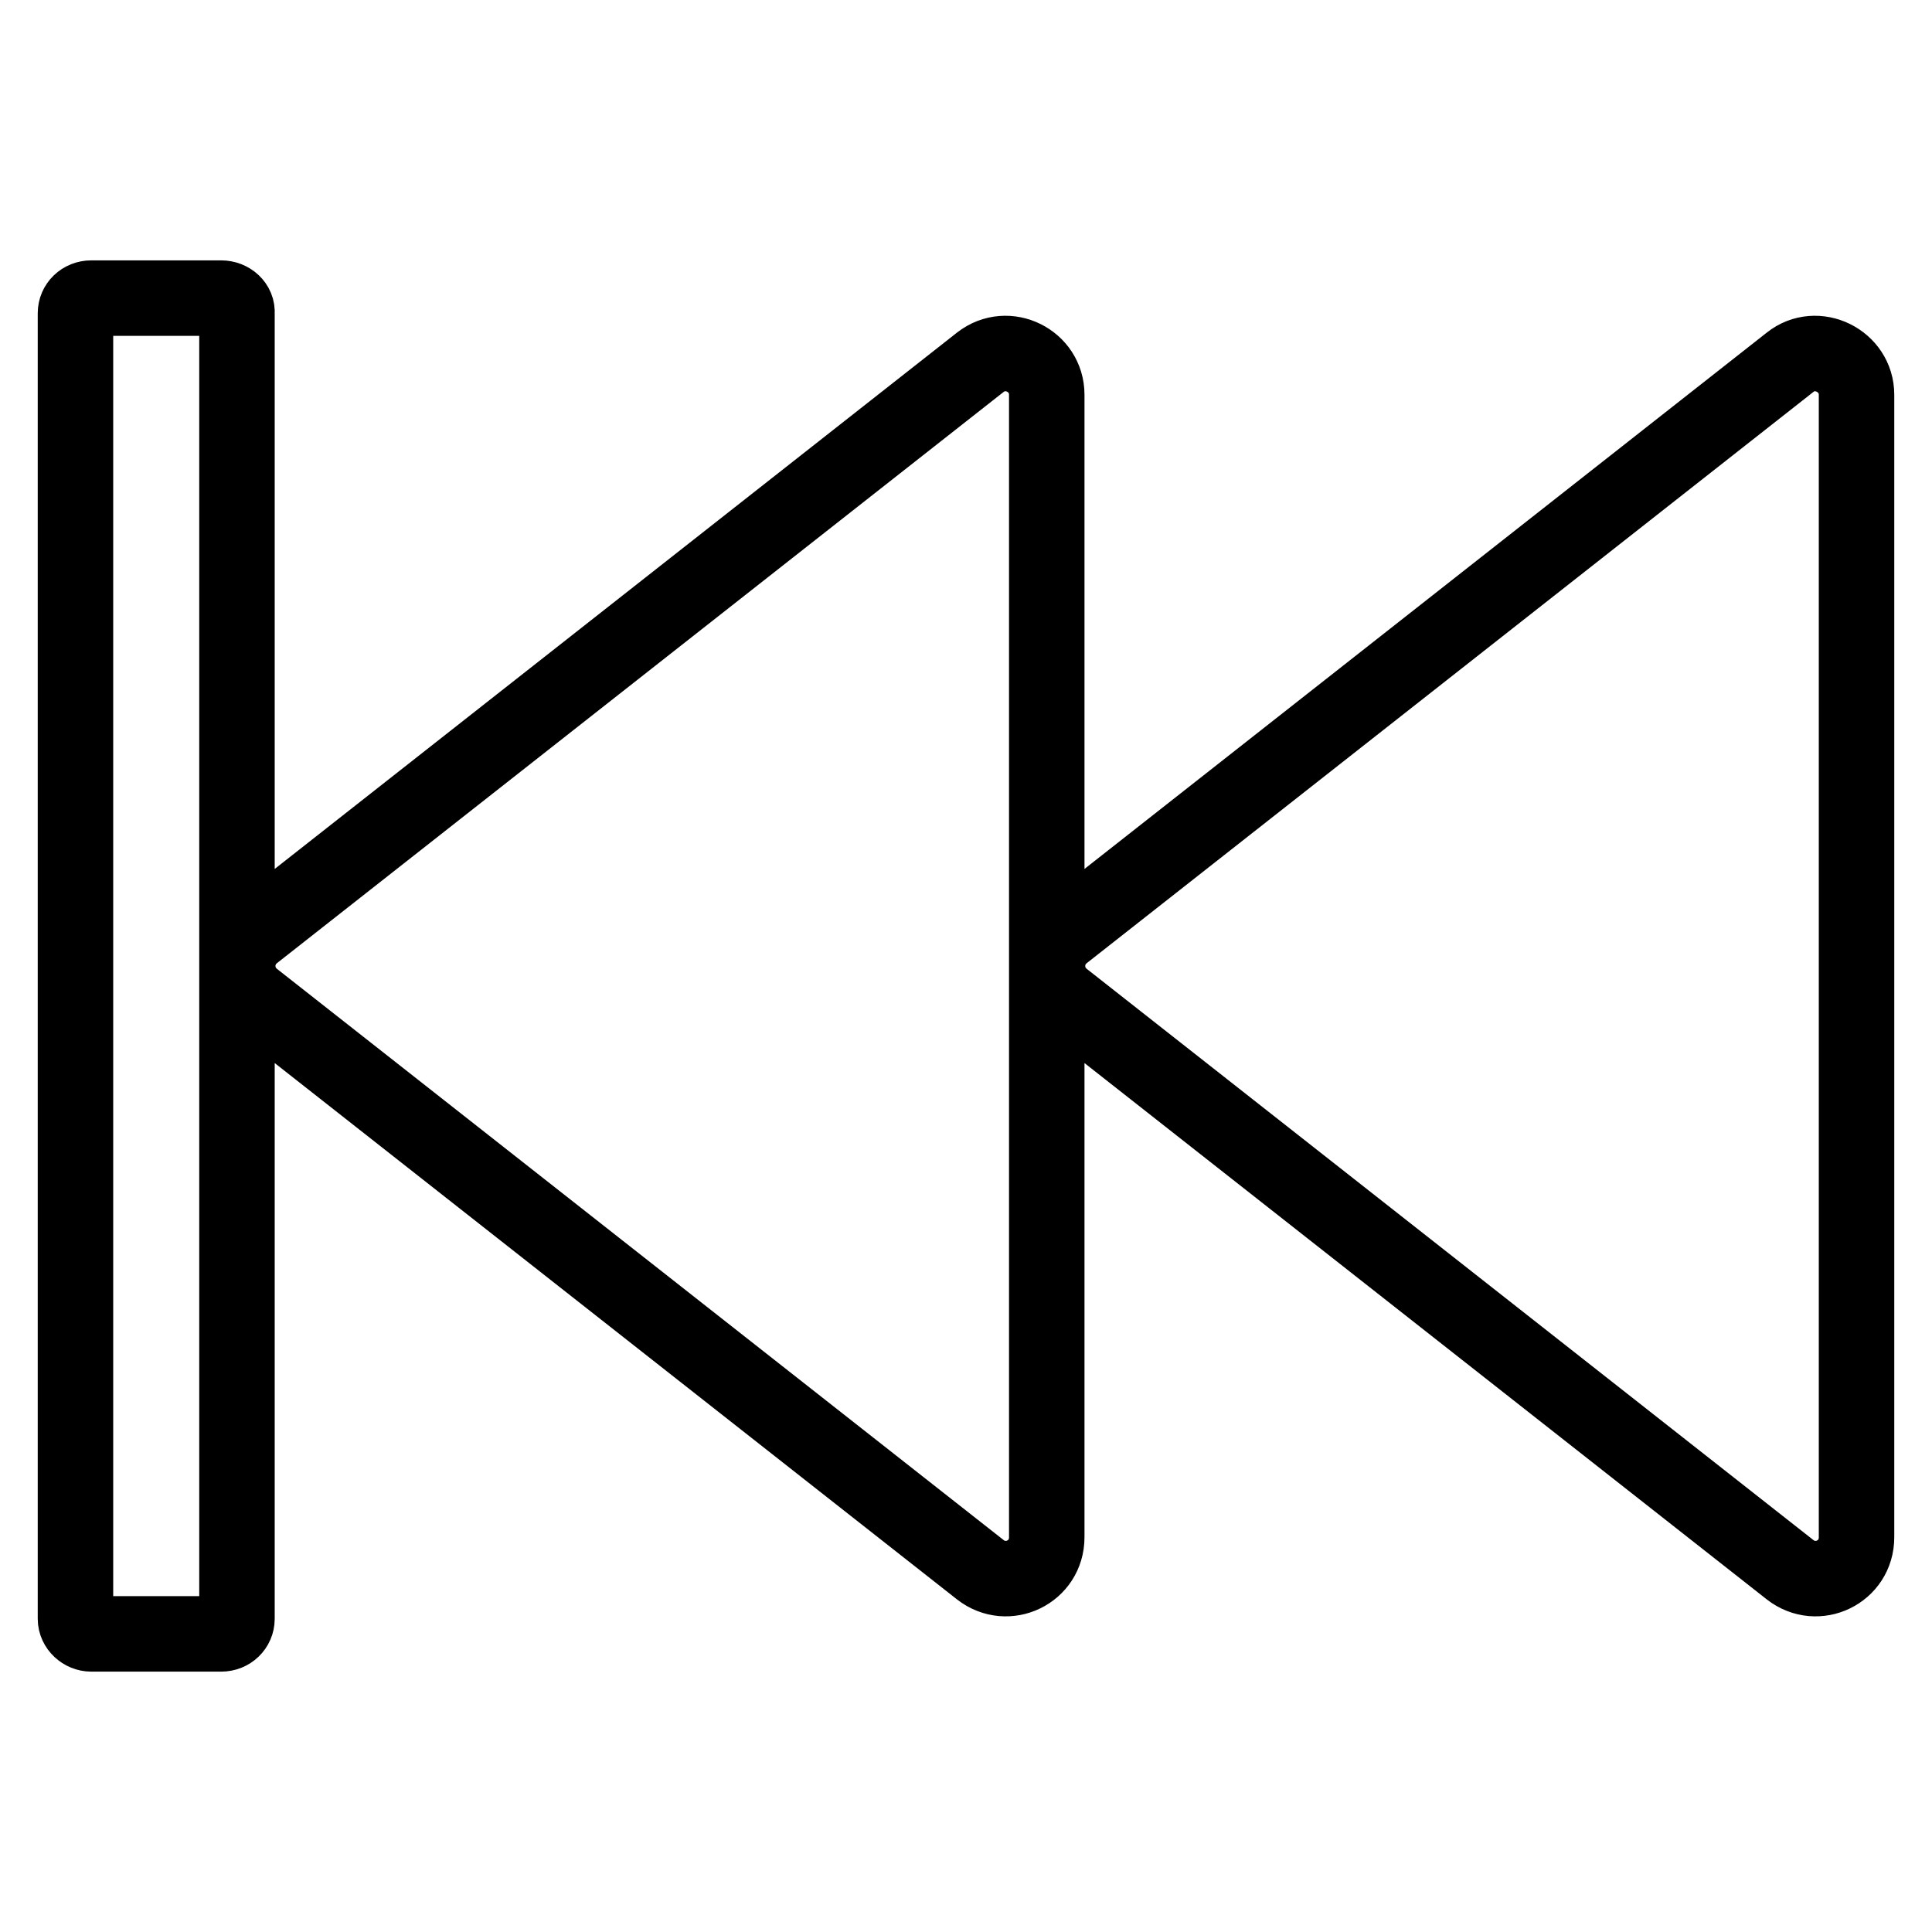 <?xml version="1.0" encoding="utf-8"?>
<!-- Svg Vector Icons : http://www.onlinewebfonts.com/icon -->
<!DOCTYPE svg PUBLIC "-//W3C//DTD SVG 1.1//EN" "http://www.w3.org/Graphics/SVG/1.1/DTD/svg11.dtd">
<svg version="1.1" xmlns="http://www.w3.org/2000/svg" xmlns:xlink="http://www.w3.org/1999/xlink" x="0px" y="0px" viewBox="0 0 256 256" enable-background="new 0 0 256 256" xml:space="preserve">
<g> <path stroke-width="10" fill-opacity="0" stroke="#000000"  d="M129.9,48l-96.3,75.7c-1.4,1.1-2.1,2.7-2.1,4.3s0.7,3.2,2.1,4.3l96.3,75.7c3.6,2.8,8.8,0.3,8.8-4.3V52.3 C138.7,47.8,133.5,45.2,129.9,48z M237.2,48l-96.3,75.7c-1.4,1.1-2.1,2.7-2.1,4.3s0.7,3.2,2.1,4.3l96.3,75.7 c3.6,2.8,8.8,0.3,8.8-4.3V52.3C246,47.8,240.7,45.2,237.2,48z M29.3,39.5H12.1c-1.2,0-2.1,0.9-2.1,2v173c0,1.1,1,2,2.1,2h17.2 c1.2,0,2.1-0.9,2.1-2v-173C31.5,40.4,30.5,39.5,29.3,39.5z"/></g>
</svg>